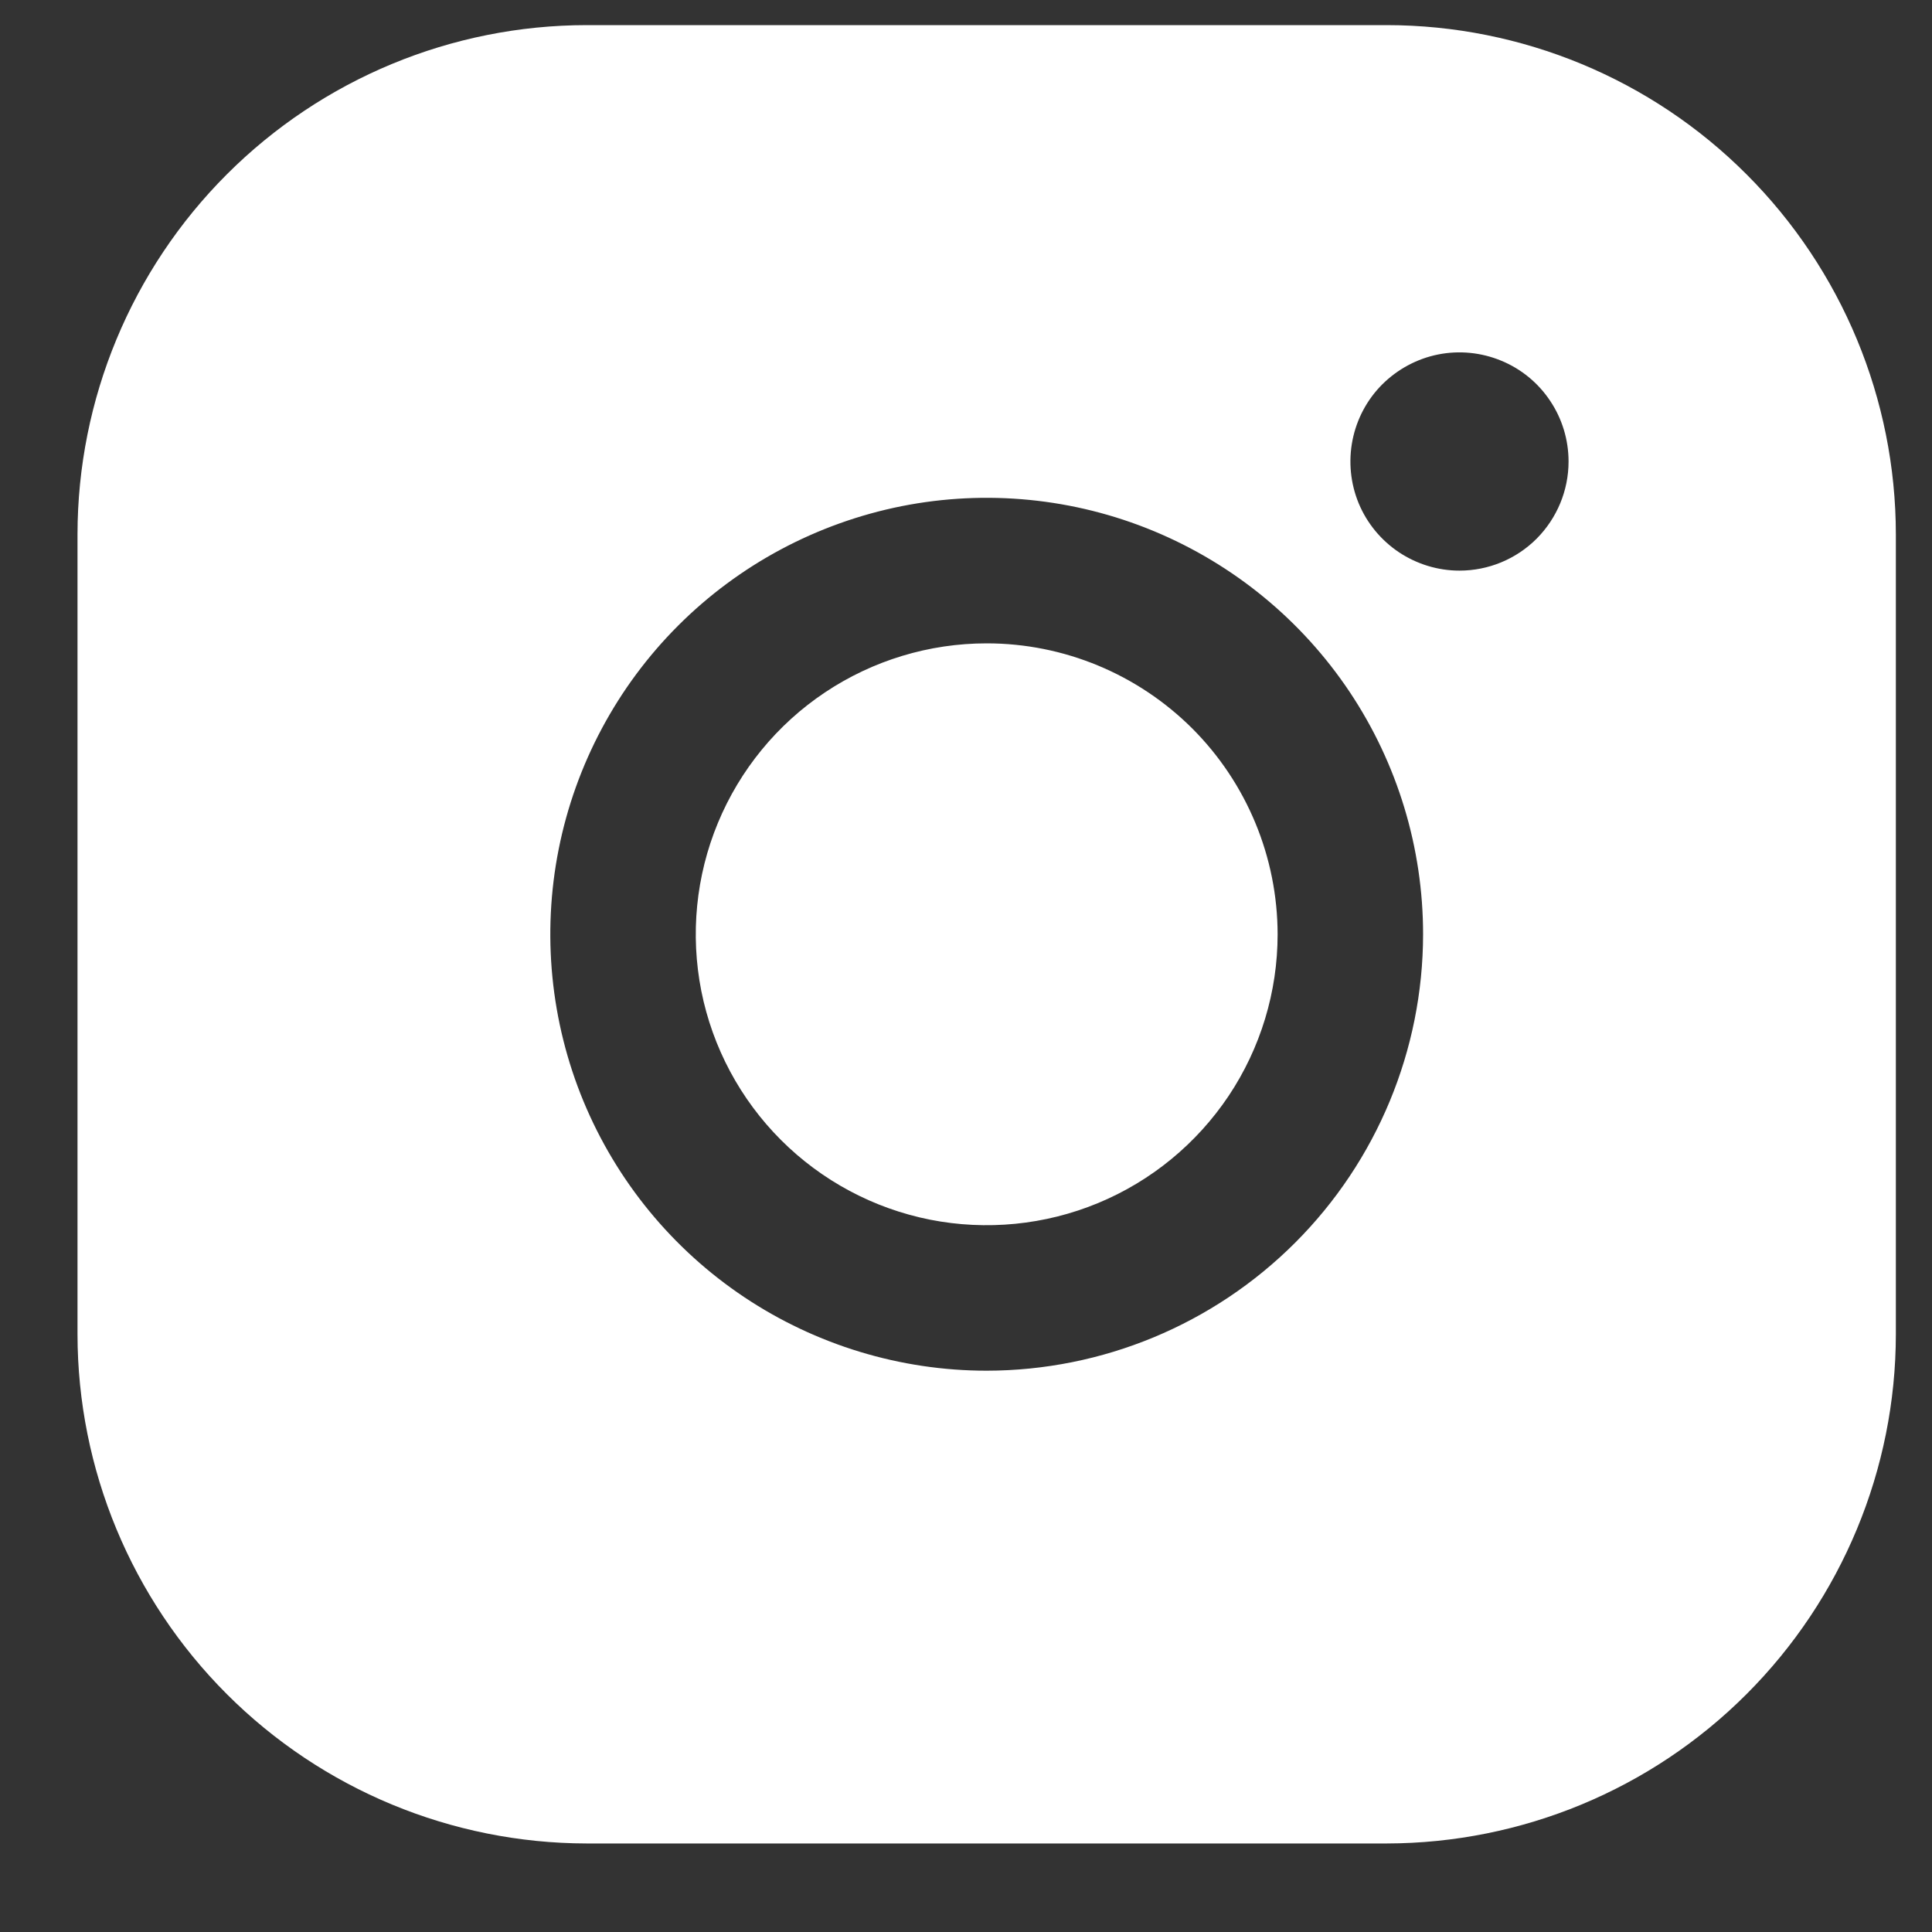 <svg width="17" height="17" viewBox="0 0 17 17" fill="none" xmlns="http://www.w3.org/2000/svg">
<rect x="0" y="0" width="17" height="17" fill="#333333" stroke="none"/>
<g clip-path="url(#clip0)">
<path d="M11.242 8.221C11.242 8.727 11.092 9.222 10.811 9.643C10.529 10.064 10.13 10.392 9.662 10.586C9.194 10.78 8.679 10.83 8.183 10.732C7.686 10.633 7.23 10.389 6.872 10.031C6.514 9.673 6.27 9.217 6.171 8.72C6.073 8.224 6.123 7.709 6.317 7.241C6.511 6.773 6.839 6.373 7.26 6.092C7.681 5.811 8.176 5.661 8.682 5.661C9.361 5.661 10.011 5.931 10.492 6.411C10.971 6.891 11.241 7.542 11.242 8.221ZM16.682 4.701V11.741C16.681 12.928 16.208 14.067 15.368 14.907C14.529 15.747 13.39 16.219 12.202 16.221H5.162C3.974 16.219 2.836 15.747 1.996 14.907C1.156 14.067 0.683 12.928 0.682 11.741V4.701C0.683 3.513 1.156 2.374 1.996 1.534C2.836 0.694 3.974 0.222 5.162 0.221H12.202C13.39 0.222 14.529 0.694 15.368 1.534C16.208 2.374 16.681 3.513 16.682 4.701ZM12.522 8.221C12.522 7.461 12.297 6.719 11.875 6.087C11.453 5.456 10.853 4.964 10.152 4.673C9.45 4.382 8.678 4.306 7.933 4.454C7.188 4.603 6.504 4.968 5.967 5.505C5.43 6.042 5.064 6.727 4.916 7.472C4.768 8.216 4.844 8.989 5.134 9.69C5.425 10.392 5.917 10.992 6.549 11.414C7.18 11.835 7.923 12.061 8.682 12.061C9.7 12.06 10.676 11.655 11.396 10.935C12.116 10.215 12.521 9.239 12.522 8.221ZM13.802 4.061C13.802 3.871 13.746 3.685 13.64 3.527C13.535 3.369 13.385 3.246 13.21 3.174C13.034 3.101 12.841 3.082 12.655 3.119C12.469 3.156 12.298 3.248 12.163 3.382C12.029 3.516 11.938 3.687 11.901 3.873C11.864 4.06 11.883 4.253 11.955 4.428C12.028 4.604 12.151 4.753 12.309 4.859C12.467 4.964 12.652 5.021 12.842 5.021C13.097 5.021 13.341 4.92 13.521 4.74C13.701 4.559 13.802 4.315 13.802 4.061Z" fill="#fff"/>
</g>
<defs>
<clipPath id="clip0">
<rect width="16" height="16" fill="white" transform="translate(0.682 0.221)"/>
</clipPath>
</defs>
</svg>
